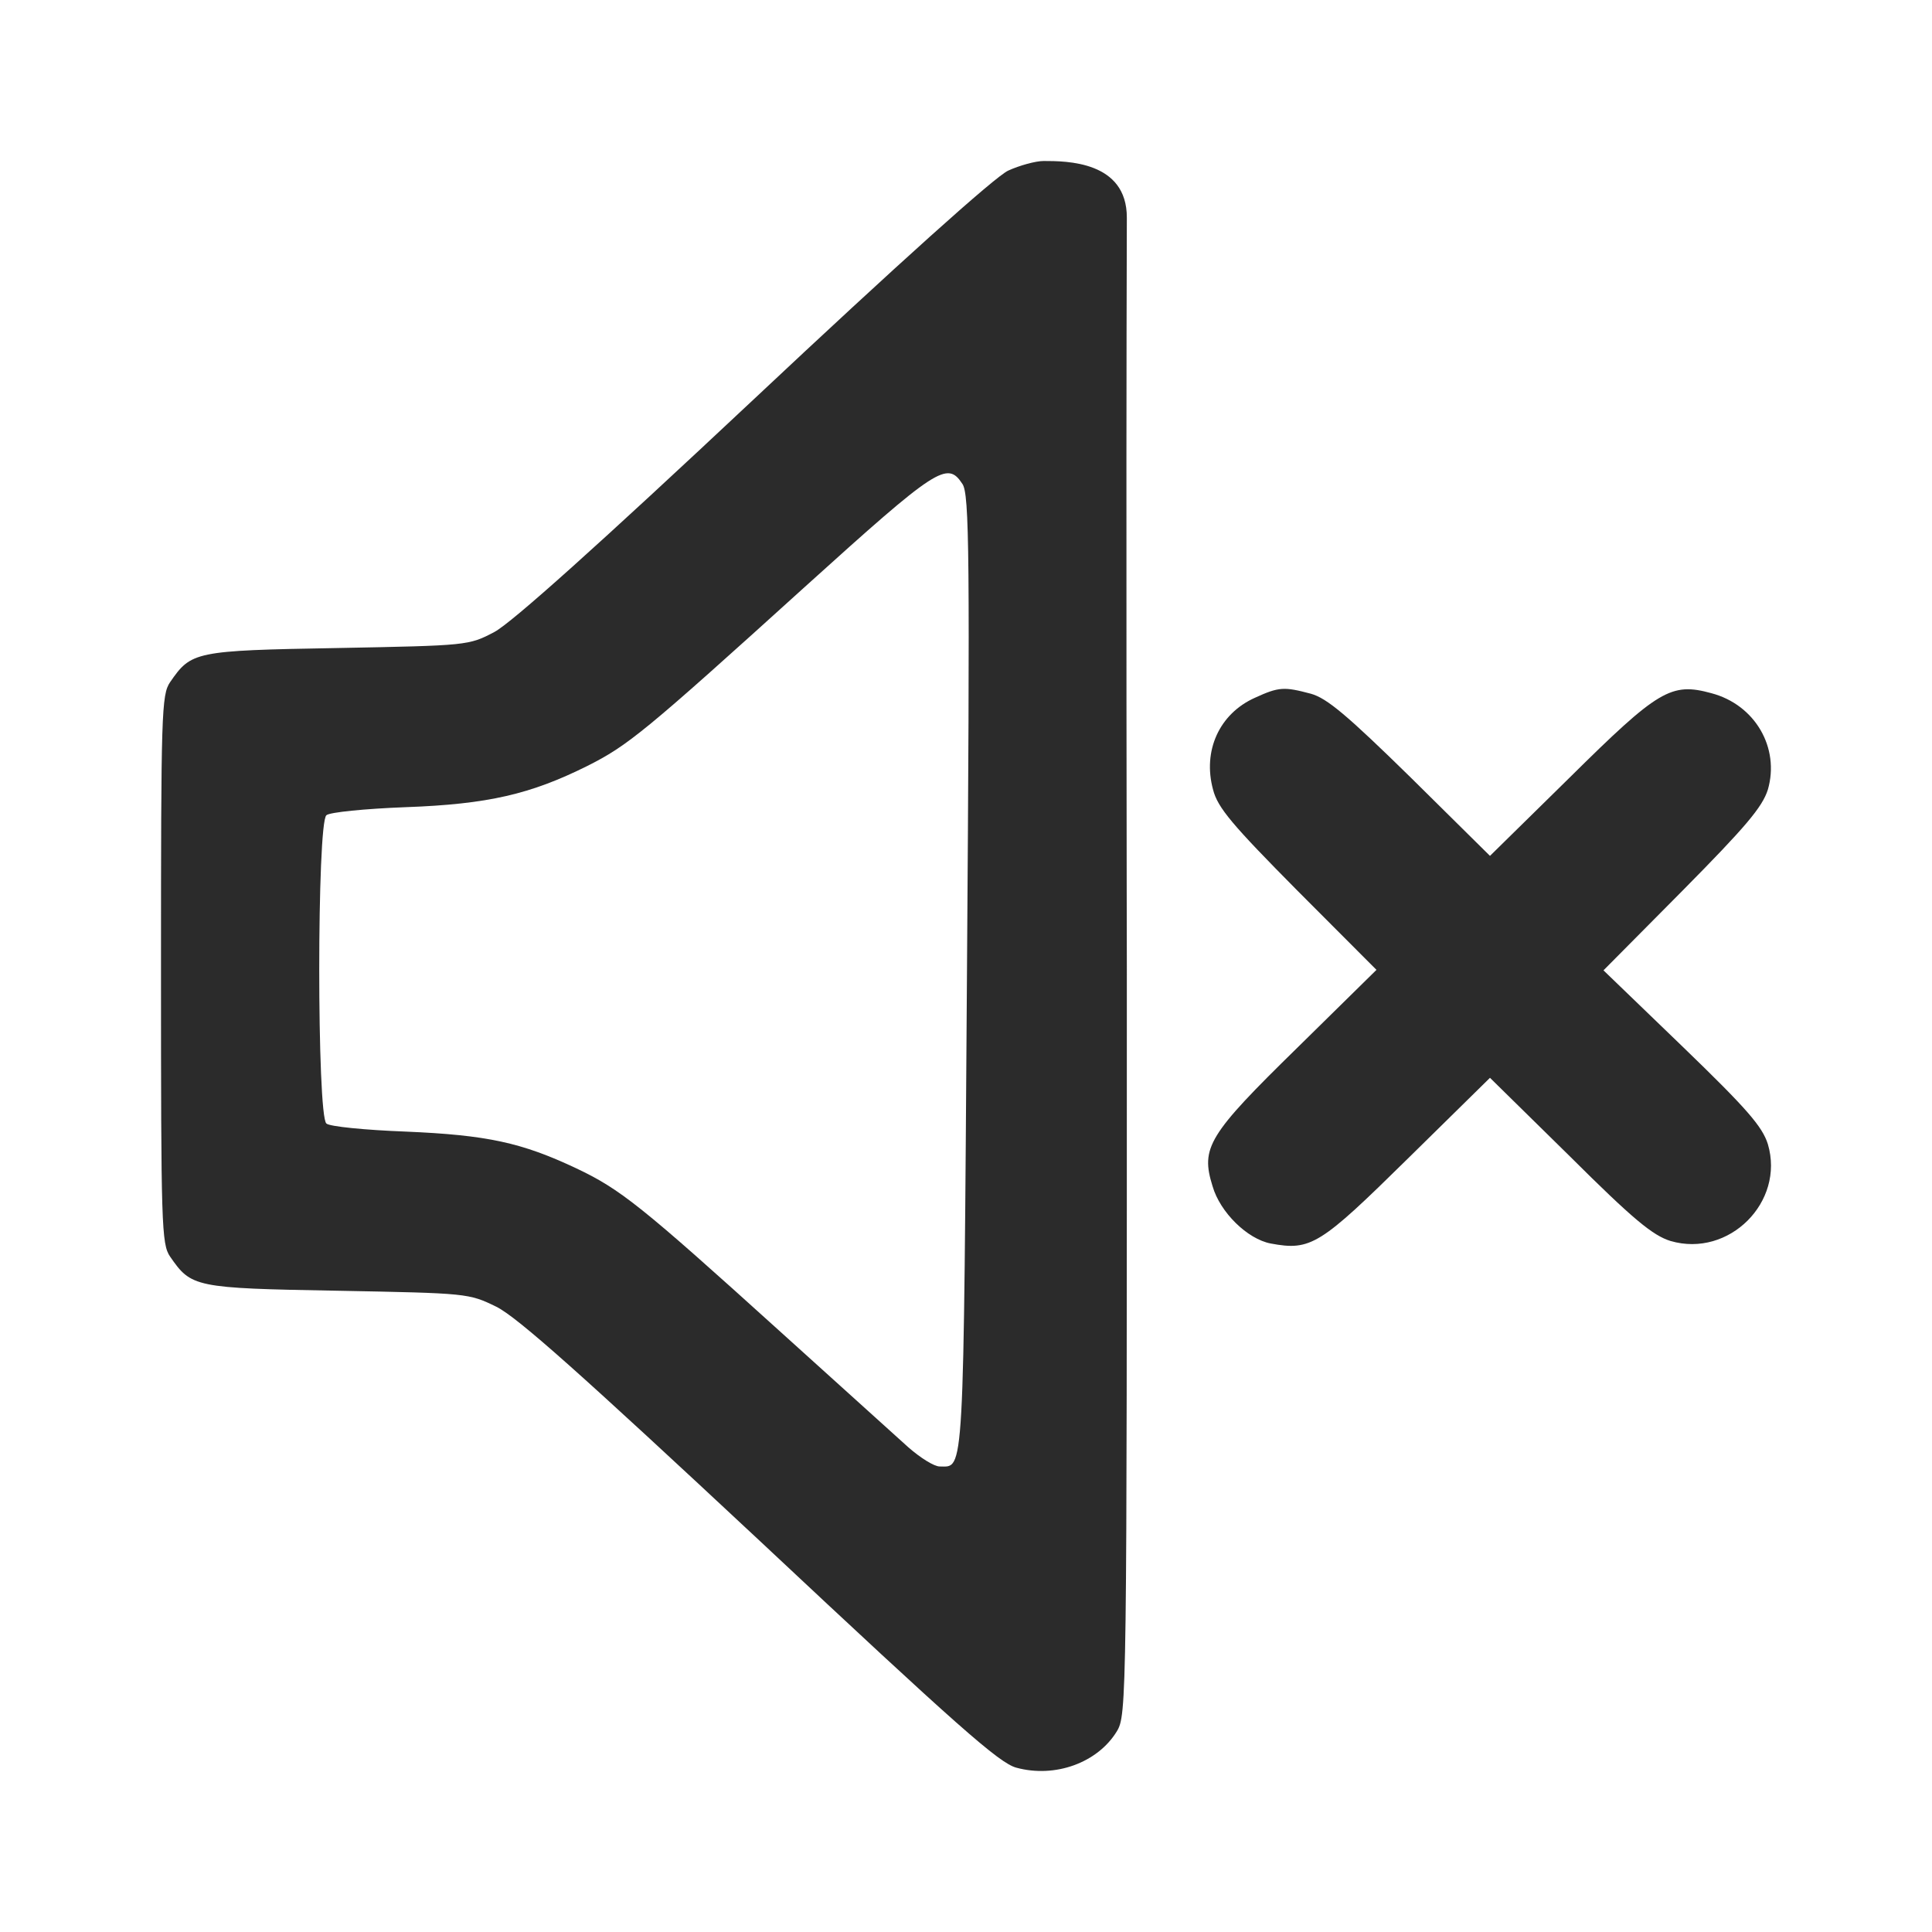 <svg xmlns="http://www.w3.org/2000/svg" fill="none" viewBox="0 0 24 24" height="24" width="24">
<path fill="#2B2B2B" d="M12.525 2.119C12.369 2.187 11.147 3.285 9.368 4.956C7.426 6.778 6.354 7.738 6.141 7.851C5.822 8.019 5.809 8.019 4.193 8.05C2.413 8.081 2.376 8.094 2.113 8.474C2.006 8.63 2 8.861 2 12.042C2 15.223 2.006 15.454 2.113 15.61C2.376 15.99 2.413 16.003 4.193 16.034C5.809 16.065 5.822 16.065 6.166 16.233C6.429 16.364 7.225 17.075 9.443 19.146C11.893 21.442 12.413 21.903 12.626 21.959C13.108 22.09 13.634 21.897 13.872 21.51C13.998 21.304 13.998 21.173 13.998 12.005C13.998 12.005 13.986 6.337 13.998 2.705C14 2 13.246 2 12.964 2C12.864 2 12.663 2.056 12.525 2.119ZM11.955 6.011C12.043 6.135 12.049 6.884 12.012 12.098C11.968 18.448 11.98 18.217 11.673 18.217C11.604 18.217 11.435 18.111 11.285 17.98C11.141 17.849 10.414 17.194 9.675 16.526C7.958 14.973 7.708 14.774 7.156 14.512C6.48 14.194 6.054 14.1 5.039 14.057C4.537 14.038 4.093 13.994 4.055 13.957C3.936 13.87 3.936 10.214 4.055 10.127C4.093 10.09 4.537 10.046 5.039 10.027C6.066 9.99 6.592 9.865 7.294 9.516C7.801 9.26 7.996 9.104 10.013 7.277C11.642 5.805 11.767 5.724 11.955 6.011Z"></path>
<path fill="#2B2B2B" d="M15.589 8.668C15.145 8.867 14.938 9.329 15.069 9.809C15.126 10.034 15.307 10.246 16.116 11.063L17.099 12.048L16.116 13.015C15.007 14.1 14.913 14.256 15.063 14.736C15.157 15.061 15.495 15.391 15.784 15.447C16.285 15.541 16.398 15.466 17.488 14.393L18.509 13.389L19.499 14.362C20.288 15.148 20.532 15.348 20.752 15.416C21.479 15.628 22.174 14.93 21.961 14.213C21.892 13.994 21.704 13.776 20.896 12.996L19.919 12.054L20.902 11.063C21.685 10.271 21.892 10.027 21.961 9.809C22.111 9.291 21.804 8.755 21.259 8.611C20.758 8.474 20.602 8.568 19.499 9.659L18.509 10.632L17.525 9.659C16.736 8.886 16.485 8.674 16.285 8.618C15.953 8.53 15.89 8.53 15.589 8.668Z"></path>
</svg>
